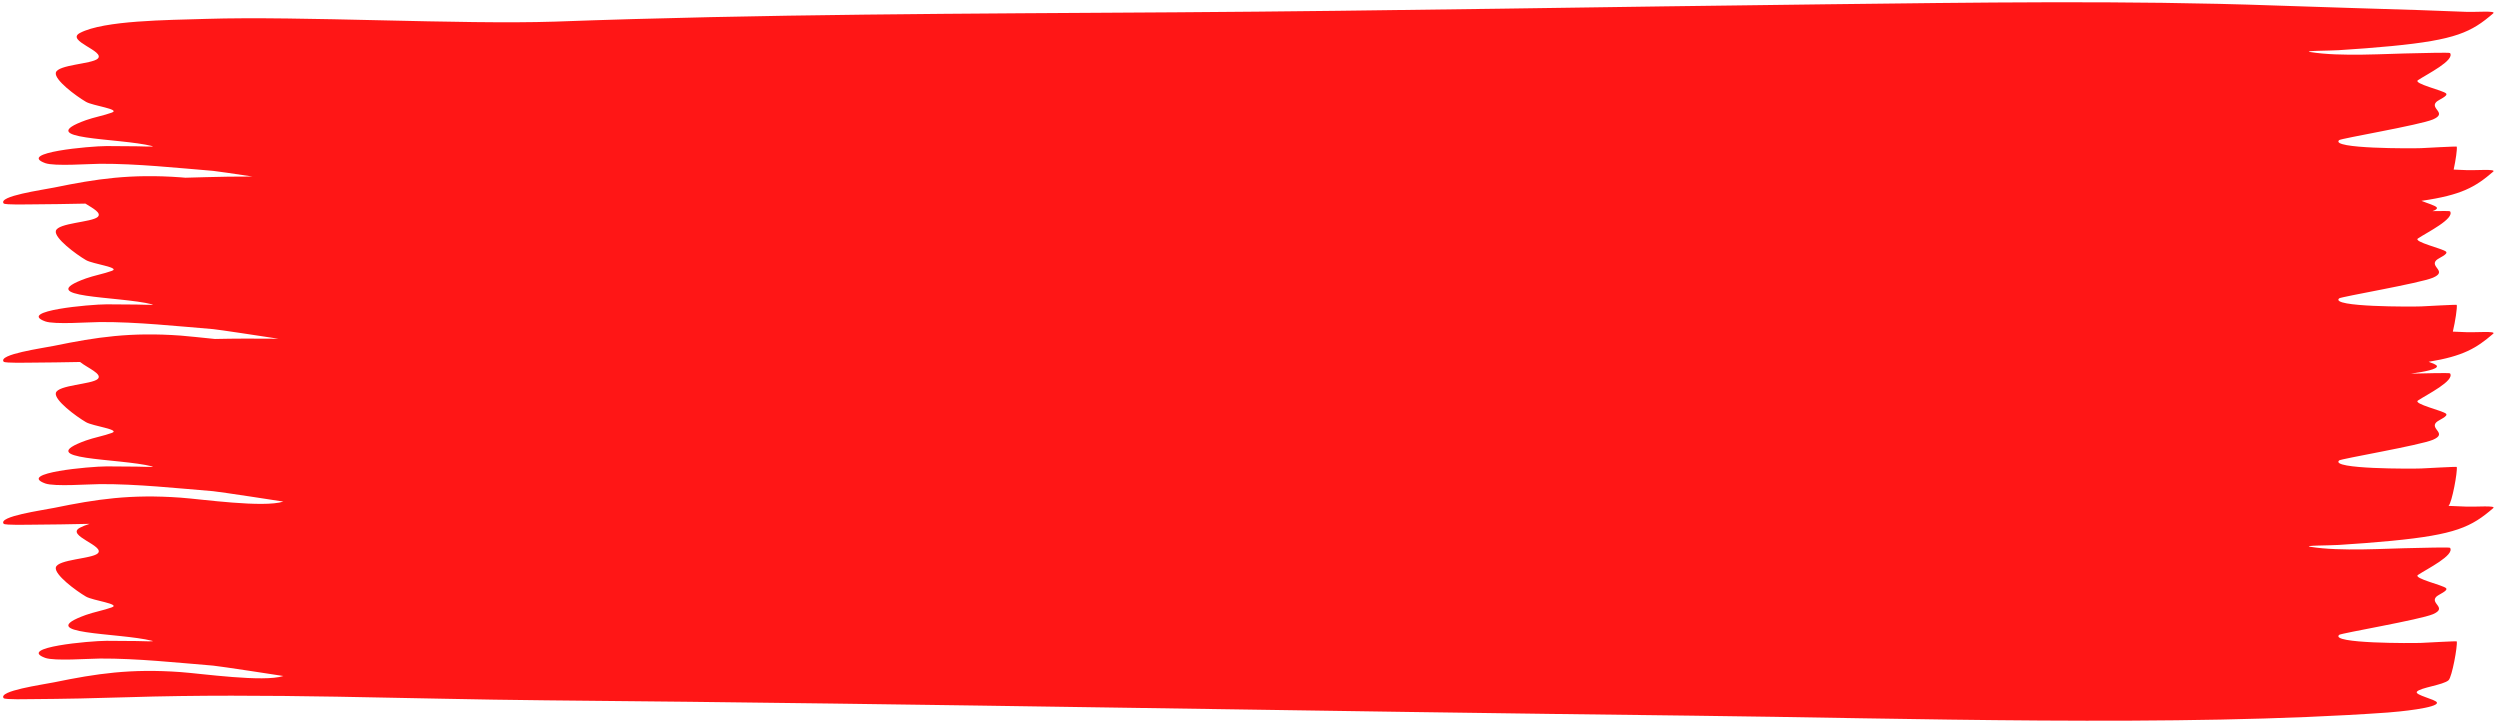 <?xml version="1.0" encoding="UTF-8" standalone="no"?><svg xmlns="http://www.w3.org/2000/svg" xmlns:xlink="http://www.w3.org/1999/xlink" clip-rule="evenodd" fill="#000000" fill-rule="evenodd" height="134.2" preserveAspectRatio="xMidYMid meet" stroke-linejoin="round" stroke-miterlimit="2" version="1" viewBox="-0.1 0.3 461.6 134.2" width="461.6" zoomAndPan="magnify"><g><g id="change1_1"><path d="M1149.38,196.168C1145.14,195.488 1140.55,194.765 1139.82,194.702C1131.19,193.954 1121.29,192.819 1112.42,192.872C1109.66,192.889 1101.33,193.567 1099.1,192.704C1092.15,190.006 1109.96,188.296 1113.99,188.291C1116.42,188.287 1118.87,188.335 1121.3,188.348C1122.55,188.355 1126.04,188.558 1125.03,188.288C1116.99,186.126 1095.66,186.716 1108.97,181.594C1110.86,180.868 1113.41,180.362 1115.25,179.639C1117.48,178.758 1110.65,177.89 1108.98,176.852C1106.51,175.313 1101.26,171.148 1101.67,169.305C1102.14,167.235 1110.37,167.086 1111.81,165.706C1113.86,163.754 1103.9,161.062 1107.53,159.034C1113.36,155.772 1128.75,155.715 1138.06,155.404C1161.21,154.631 1199.72,156.907 1222.75,156.11C1273.09,154.139 1322.98,154.055 1373.6,153.7C1425.96,153.332 1478.47,152.267 1530.84,151.631C1567.31,151.188 1603.68,150.567 1640.07,151.941C1651.72,152.381 1663.4,152.726 1675.06,153.125C1678.92,153.257 1682.75,153.412 1686.59,153.585C1688.75,153.683 1693.86,153.224 1693.05,153.971C1687.75,158.856 1683.92,160.837 1668.31,162.44C1664.1,162.873 1659.85,163.206 1655.55,163.496C1653.27,163.651 1646.61,163.619 1648.71,163.982C1656.01,165.241 1666.68,164.397 1674.5,164.276C1674.86,164.27 1682.45,164.043 1682.57,164.233C1683.77,166.137 1676.98,169.698 1674.79,171.251C1673.54,172.138 1680.96,173.912 1681.61,174.684C1682.17,175.36 1679.79,176.289 1679.23,176.894C1677.63,178.629 1682.05,179.735 1678.43,181.403C1675.36,182.821 1656.1,186.321 1655.66,186.749C1653.32,189.036 1673.55,188.922 1675.59,188.828C1676.34,188.793 1684.18,188.32 1684.2,188.437C1684.33,189.111 1683.95,191.898 1683.45,194.374C1684.5,194.419 1685.54,194.465 1686.59,194.512C1688.75,194.609 1693.86,194.15 1693.05,194.898C1688.69,198.909 1685.34,200.963 1675.63,202.456C1677.02,203.074 1679.2,203.713 1679.38,204.232C1679.48,204.547 1679.06,204.842 1678.32,205.113C1680.38,205.075 1682.51,205.06 1682.57,205.16C1683.77,207.064 1676.98,210.624 1674.79,212.177C1673.54,213.064 1680.96,214.838 1681.61,215.61C1682.17,216.287 1679.79,217.216 1679.23,217.82C1677.63,219.555 1682.05,220.661 1678.43,222.329C1675.36,223.747 1656.1,227.247 1655.66,227.675C1653.32,229.962 1673.55,229.849 1675.59,229.754C1676.34,229.72 1684.18,229.247 1684.2,229.363C1684.34,230.127 1683.84,233.611 1683.25,236.276C1684.36,236.323 1685.47,236.371 1686.59,236.422C1688.75,236.519 1693.86,236.06 1693.05,236.808C1688.97,240.568 1685.76,242.608 1677.38,244.079C1678.37,244.463 1679.27,244.834 1679.38,245.158C1679.65,245.985 1676.33,246.675 1673.05,247.141C1673.54,247.129 1674.02,247.119 1674.5,247.112C1674.86,247.106 1682.45,246.88 1682.57,247.07C1683.77,248.974 1676.98,252.534 1674.79,254.087C1673.54,254.974 1680.96,256.748 1681.61,257.52C1682.17,258.197 1679.79,259.126 1679.23,259.73C1677.63,261.465 1682.05,262.571 1678.43,264.239C1675.36,265.657 1656.1,269.157 1655.66,269.585C1653.32,271.872 1673.55,271.759 1675.59,271.664C1676.34,271.63 1684.18,271.157 1684.2,271.273C1684.42,272.482 1683.04,280.494 1682.22,281.308C1682.21,281.318 1682.2,281.328 1682.19,281.338C1683.66,281.399 1685.12,281.463 1686.59,281.529C1688.75,281.626 1693.86,281.167 1693.05,281.915C1687.75,286.799 1683.92,288.781 1668.31,290.383C1664.1,290.816 1659.85,291.149 1655.55,291.44C1653.27,291.594 1646.61,291.563 1648.71,291.925C1656.01,293.184 1666.68,292.341 1674.5,292.219C1674.86,292.213 1682.45,291.987 1682.57,292.177C1683.77,294.081 1676.98,297.641 1674.79,299.194C1673.54,300.081 1680.96,301.855 1681.61,302.627C1682.17,303.304 1679.79,304.233 1679.23,304.837C1677.63,306.572 1682.05,307.678 1678.43,309.346C1675.36,310.764 1656.1,314.264 1655.66,314.692C1653.32,316.979 1673.55,316.866 1675.59,316.771C1676.34,316.737 1684.18,316.264 1684.2,316.38C1684.42,317.589 1683.04,325.601 1682.22,326.415C1680.96,327.668 1675.25,328.331 1674.52,329.408C1673.95,330.263 1679.11,331.367 1679.38,332.175C1679.84,333.584 1669.88,334.596 1667.44,334.78C1616.95,338.591 1549.76,336.211 1498.96,335.594C1406.11,334.467 1313.4,332.51 1220.55,331.623C1187.25,331.306 1152.33,329.691 1119.16,330.82C1111.35,331.085 1103.55,331.259 1095.7,331.314C1095.14,331.318 1089.31,331.477 1089.01,331.07C1087.59,329.167 1098.32,327.604 1101.28,326.956C1111.55,324.707 1119.79,323.386 1131.93,324.316C1137.07,324.71 1152.02,326.993 1156.88,325.334C1156.91,325.325 1141.22,322.766 1139.82,322.645C1131.19,321.897 1121.29,320.763 1112.42,320.816C1109.66,320.832 1101.33,321.51 1099.1,320.648C1092.15,317.949 1109.96,316.239 1113.99,316.234C1116.42,316.231 1118.87,316.278 1121.3,316.291C1122.55,316.298 1126.04,316.501 1125.03,316.231C1116.99,314.07 1095.66,314.659 1108.97,309.537C1110.86,308.811 1113.41,308.306 1115.25,307.582C1117.48,306.701 1110.65,305.834 1108.98,304.795C1106.51,303.256 1101.26,299.091 1101.67,297.248C1102.14,295.179 1110.37,295.029 1111.81,293.649C1113.86,291.697 1103.9,289.005 1107.53,286.977C1108.19,286.606 1108.98,286.277 1109.86,285.984C1105.15,286.098 1100.43,286.174 1095.7,286.207C1095.14,286.211 1089.31,286.37 1089.01,285.963C1087.59,284.06 1098.32,282.497 1101.28,281.849C1111.55,279.6 1119.79,278.279 1131.93,279.209C1137.07,279.603 1152.02,281.886 1156.88,280.227C1156.91,280.218 1141.22,277.659 1139.82,277.538C1131.19,276.79 1121.29,275.656 1112.42,275.709C1109.66,275.725 1101.33,276.403 1099.1,275.541C1092.15,272.842 1109.96,271.132 1113.99,271.127C1116.42,271.124 1118.87,271.171 1121.3,271.184C1122.55,271.191 1126.04,271.394 1125.03,271.124C1116.99,268.963 1095.66,269.552 1108.97,264.43C1110.86,263.704 1113.41,263.199 1115.25,262.475C1117.48,261.594 1110.65,260.727 1108.98,259.688C1106.51,258.149 1101.26,253.984 1101.67,252.141C1102.14,250.072 1110.37,249.922 1111.81,248.542C1113.16,247.257 1109.31,245.652 1107.55,244.127C1103.61,244.211 1099.66,244.269 1095.7,244.297C1095.14,244.301 1089.31,244.46 1089.01,244.053C1087.59,242.15 1098.32,240.587 1101.28,239.939C1111.55,237.69 1119.79,236.369 1131.93,237.299C1133.76,237.439 1136.84,237.82 1140.27,238.177C1144.93,238.063 1150.14,238.056 1155.66,238.112C1151.94,237.501 1140.98,235.729 1139.82,235.628C1131.19,234.88 1121.29,233.746 1112.42,233.799C1109.66,233.815 1101.33,234.493 1099.1,233.631C1092.15,230.932 1109.96,229.222 1113.99,229.217C1116.42,229.214 1118.87,229.261 1121.3,229.274C1122.55,229.281 1126.04,229.484 1125.03,229.214C1116.99,227.053 1095.66,227.642 1108.97,222.52C1110.86,221.794 1113.41,221.289 1115.25,220.565C1117.48,219.684 1110.65,218.817 1108.98,217.778C1106.51,216.239 1101.26,212.074 1101.67,210.231C1102.14,208.162 1110.37,208.012 1111.81,206.632C1112.88,205.613 1110.68,204.393 1108.85,203.171C1104.47,203.272 1100.09,203.34 1095.7,203.37C1095.14,203.374 1089.31,203.534 1089.01,203.127C1087.59,201.223 1098.32,199.661 1101.28,199.013C1111.55,196.764 1119.79,195.442 1131.93,196.372C1132.28,196.399 1132.67,196.435 1133.1,196.477C1134.87,196.425 1136.55,196.381 1138.06,196.33C1141.53,196.215 1145.34,196.167 1149.38,196.168Z" fill="#ff1616" transform="matrix(.761 0 0 .714 -828.16 -107.17)"/></g></g></svg>